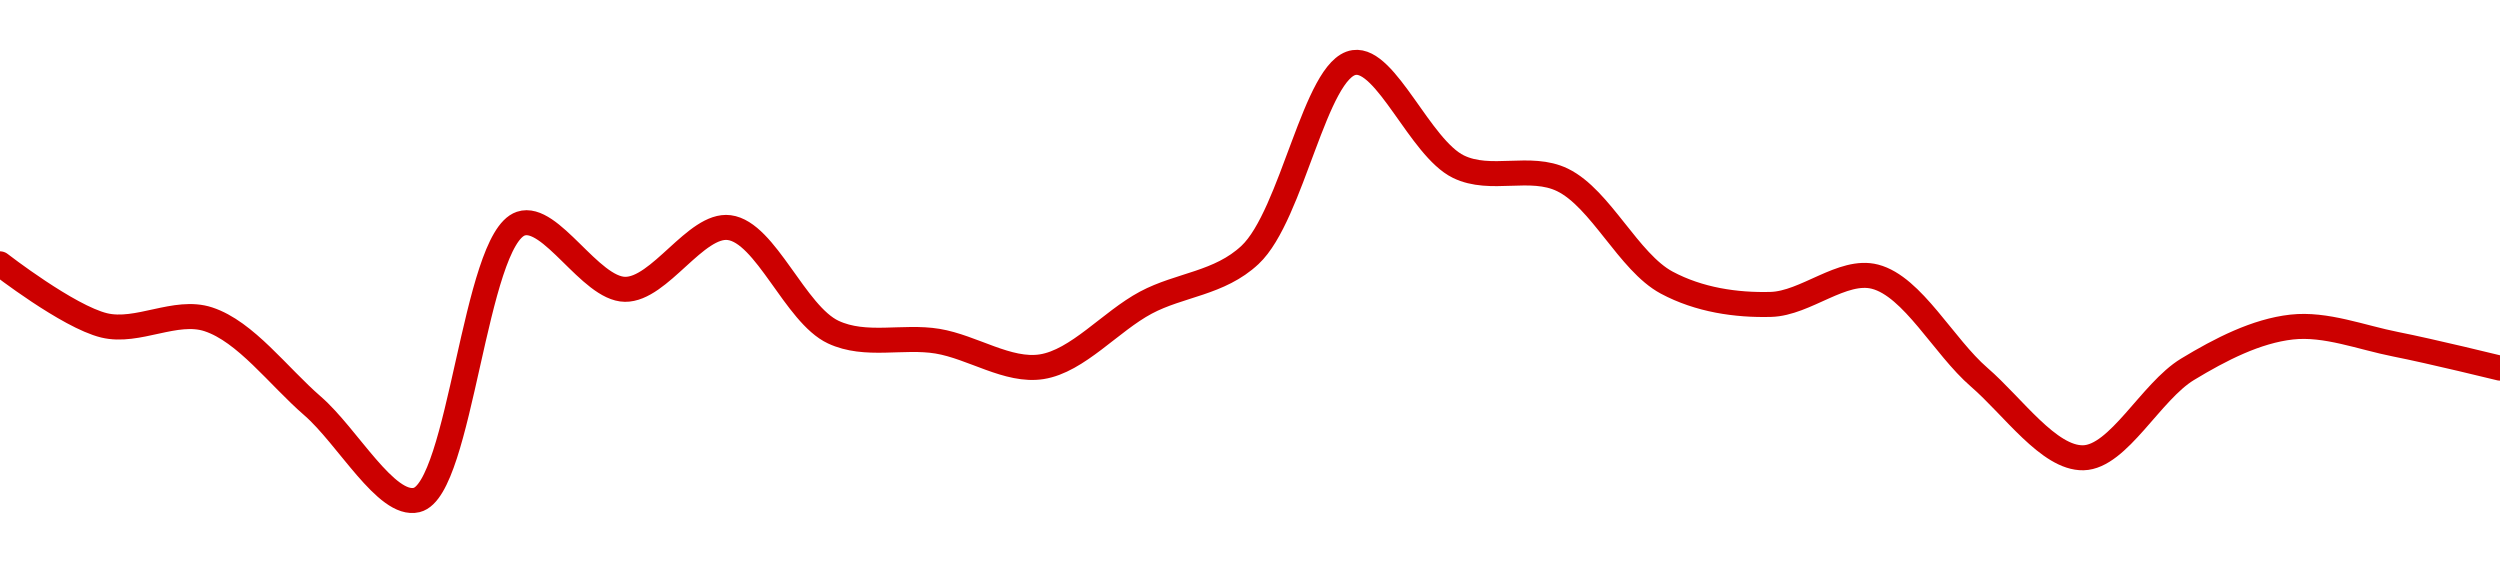 <!-- series1d: [0.986719,0.982048,0.98251,0.97594,0.968795,0.989771,0.984785,0.989469,0.981534,0.980848,0.978909,0.983773,0.987395,1.002,0.994098,0.993089,0.985296,0.98364,0.985744,0.978115,0.972,0.978713,0.981921,0.980613,0.978803] -->

<svg width="200" height="45" viewBox="0 0 200 45" xmlns="http://www.w3.org/2000/svg">
  <defs>
    <linearGradient id="grad-area" x1="0" y1="0" x2="0" y2="1">
      <stop offset="0%" stop-color="rgba(255,82,82,.2)" />
      <stop offset="100%" stop-color="rgba(0,0,0,0)" />
    </linearGradient>
  </defs>

  <path d="M0,21.107C0,21.107,5.445,25.331,8.333,26.031C11.016,26.68,14.048,24.683,16.667,25.544C19.651,26.524,22.247,30.082,25,32.469C27.803,34.898,30.908,40.588,33.333,40C36.852,39.147,37.963,19.133,41.667,17.89C44.058,17.087,47.21,23.107,50,23.146C52.766,23.184,55.68,17.872,58.333,18.208C61.263,18.58,63.605,25.143,66.667,26.572C69.243,27.776,72.24,26.84,75,27.295C77.796,27.757,80.641,29.761,83.333,29.339C86.208,28.888,88.842,25.721,91.667,24.212C94.401,22.752,97.545,22.692,100,20.395C103.393,17.22,105.222,5.454,108.333,5C110.886,4.628,113.611,11.83,116.667,13.329C119.247,14.595,122.417,13.137,125,14.393C128.049,15.875,130.297,20.978,133.333,22.607C135.923,23.996,138.898,24.427,141.667,24.353C144.453,24.278,147.399,21.46,150,22.135C153.015,22.917,155.487,27.715,158.333,30.176C161.048,32.524,163.914,36.685,166.667,36.622C169.471,36.558,172.073,31.319,175,29.546C177.655,27.937,180.511,26.478,183.333,26.164C186.069,25.86,188.897,26.998,191.667,27.543C194.453,28.092,200,29.451,200,29.451"
        fill="none"
        stroke="#CC0000"
        stroke-width="2"
        stroke-linejoin="round"
        stroke-linecap="round"
        />
</svg>